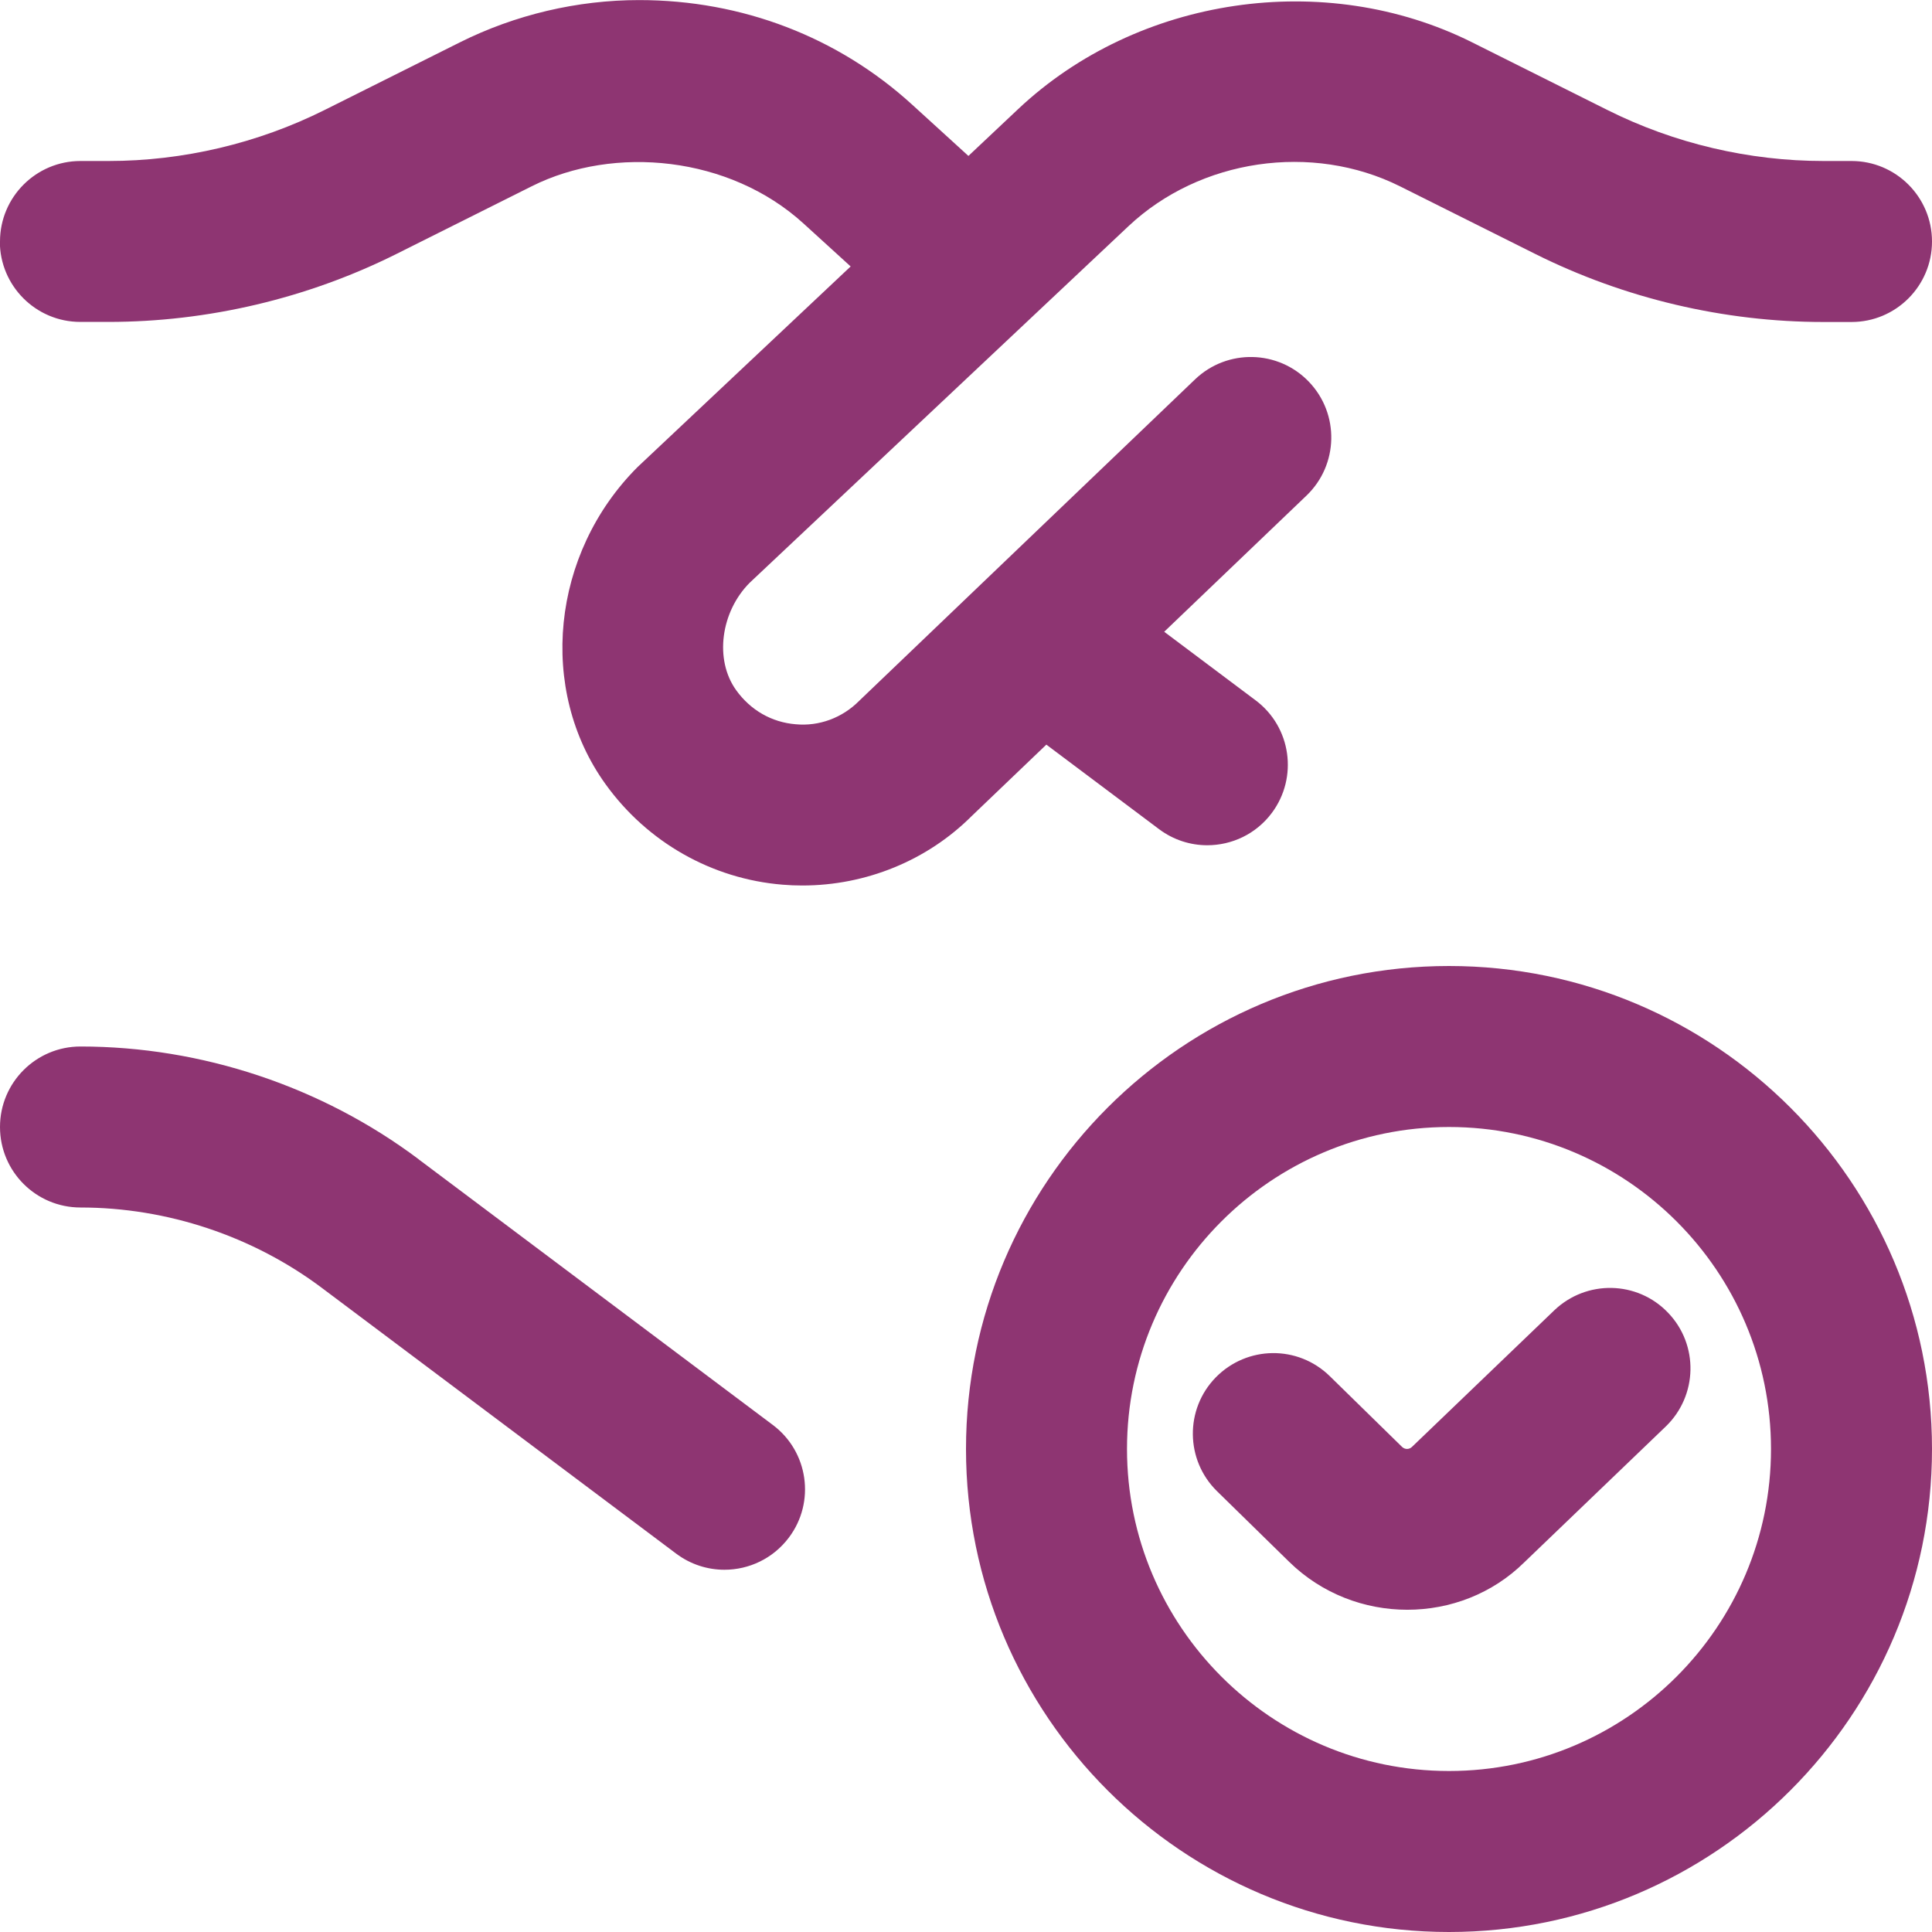 <svg xmlns="http://www.w3.org/2000/svg" id="Layer_1" data-name="Layer 1" viewBox="0 0 24 24" fill="#8E3572">
  <path d="m0,3c0-.552.448-1,1-1h.348c.926,0,1.854-.219,2.683-.633l1.682-.841c.689-.344,1.459-.525,2.227-.525,1.281,0,2.472.461,3.39,1.298l.7.638.618-.582c1.485-1.399,3.809-1.743,5.639-.829l1.682.841c.829.415,1.757.633,2.683.633h.348c.552,0,1,.448,1,1s-.448,1-1,1h-.348c-1.235,0-2.472-.292-3.578-.844l-1.682-.841c-1.094-.546-2.486-.341-3.374.495l-4.705,4.429c-.358.359-.442.954-.168,1.335.179.249.442.399.739.423.292.028.581-.081.788-.29l4.174-3.995c.399-.381,1.032-.368,1.414.031.382.399.368,1.032-.031,1.414l-1.767,1.691,1.136.852c.442.331.531.958.2,1.4-.196.262-.497.4-.801.4-.208,0-.419-.065-.599-.2l-1.4-1.05-.927.887c-.551.551-1.312.863-2.104.863-.081,0-.162-.003-.244-.01-.878-.071-1.681-.526-2.201-1.249-.845-1.174-.674-2.867.398-3.939l2.647-2.492-.586-.534c-.918-.836-2.349-.977-3.376-.462l-1.681.841c-1.105.552-2.342.844-3.578.844h-.348c-.552,0-1-.448-1-1Zm24,15c0,3.309-2.691,6-6,6s-6-2.691-6-6,2.691-6,6-6,6,2.691,6,6Zm-2,0c0-2.206-1.794-4-4-4s-4,1.794-4,4,1.794,4,4,4,4-1.794,4-4Zm-16.8-3.6c-1.204-.903-2.695-1.4-4.2-1.4-.552,0-1,.447-1,1s.448,1,1,1c1.075,0,2.141.355,3,1l4.4,3.3c.18.135.391.2.599.2.304,0,.604-.138.801-.4.332-.441.242-1.068-.2-1.399l-4.4-3.3Zm14.107,1.878l-1.766,1.695c-.035.035-.09.035-.125,0l-.898-.879c-.395-.386-1.026-.38-1.415.016-.386.395-.379,1.027.015,1.414l.898.879c.405.396.936.594,1.466.594s1.056-.197,1.454-.59l1.756-1.686c.398-.383.412-1.016.029-1.414-.382-.4-1.015-.411-1.414-.029Z"></path>
</svg>
